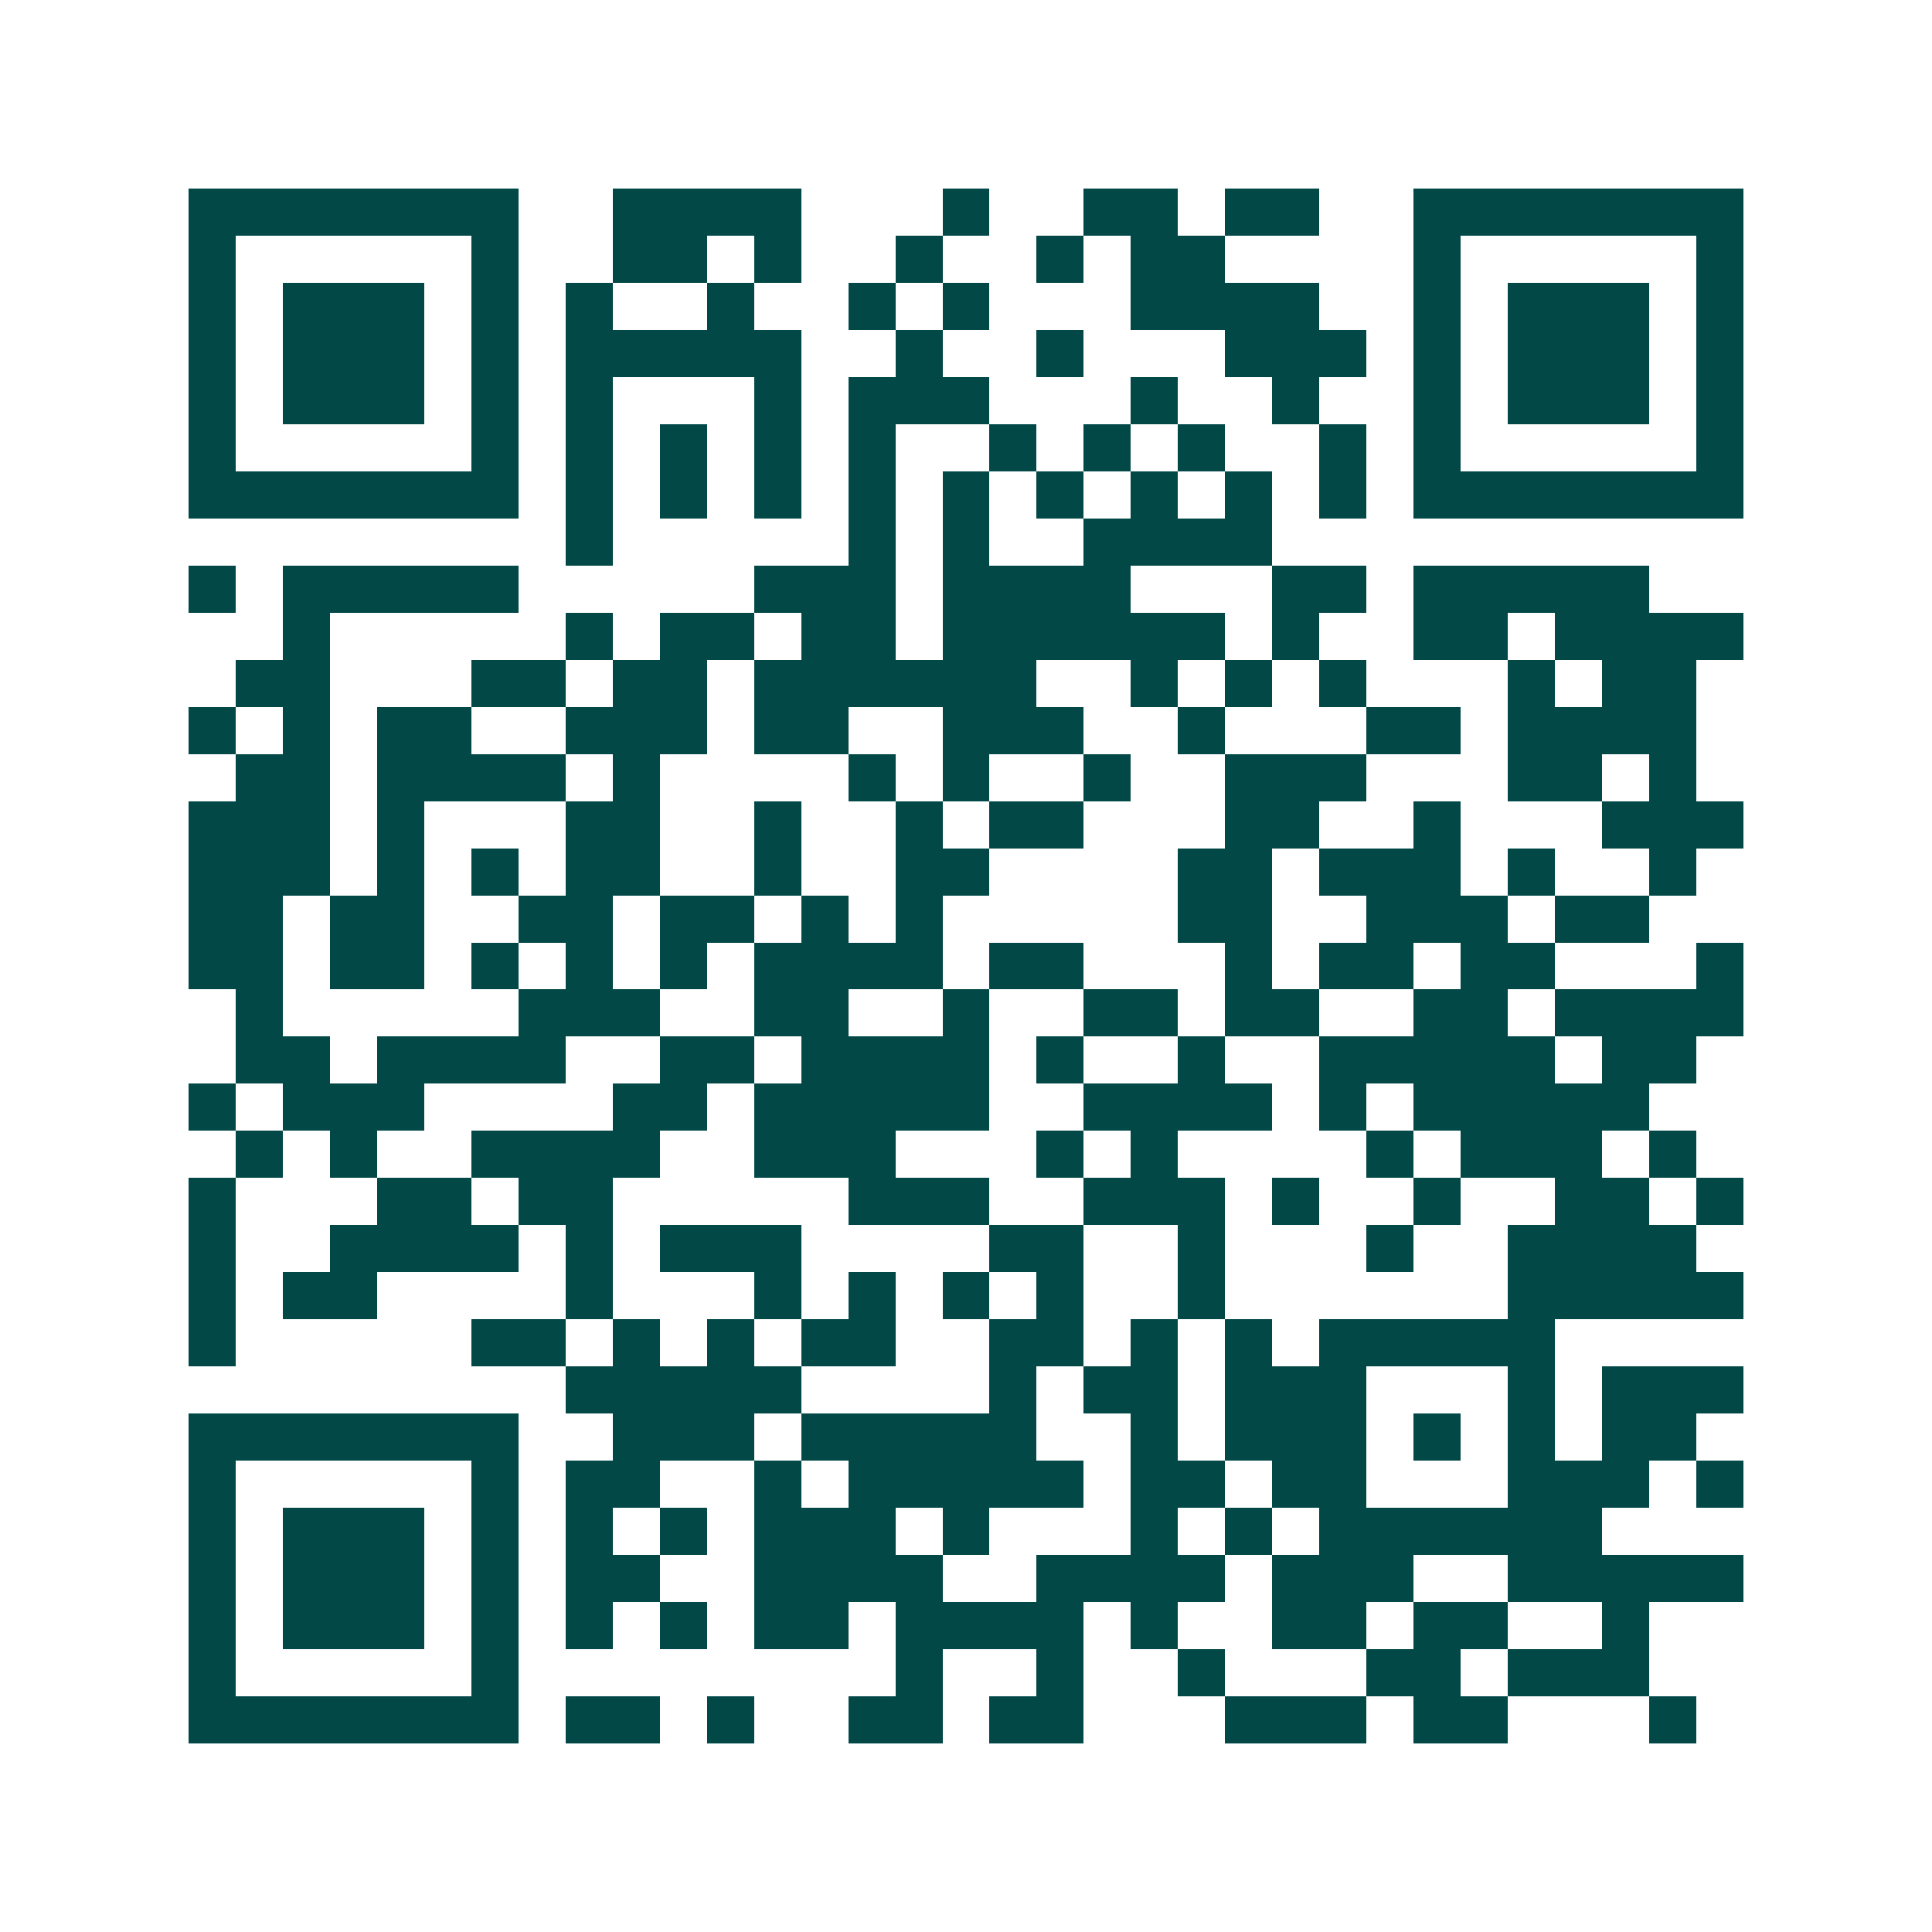 <svg xmlns="http://www.w3.org/2000/svg" width="200" height="200" viewBox="0 0 41 41" shape-rendering="crispEdges"><path fill="#ffffff" d="M0 0h41v41H0z"/><path stroke="#014847" d="M4 4.5h7m2 0h4m3 0h1m2 0h2m1 0h2m2 0h7M4 5.5h1m5 0h1m2 0h2m1 0h1m2 0h1m2 0h1m1 0h2m4 0h1m5 0h1M4 6.5h1m1 0h3m1 0h1m1 0h1m2 0h1m2 0h1m1 0h1m3 0h4m2 0h1m1 0h3m1 0h1M4 7.5h1m1 0h3m1 0h1m1 0h5m2 0h1m2 0h1m3 0h3m1 0h1m1 0h3m1 0h1M4 8.5h1m1 0h3m1 0h1m1 0h1m3 0h1m1 0h3m3 0h1m2 0h1m2 0h1m1 0h3m1 0h1M4 9.5h1m5 0h1m1 0h1m1 0h1m1 0h1m1 0h1m2 0h1m1 0h1m1 0h1m2 0h1m1 0h1m5 0h1M4 10.5h7m1 0h1m1 0h1m1 0h1m1 0h1m1 0h1m1 0h1m1 0h1m1 0h1m1 0h1m1 0h7M12 11.5h1m5 0h1m1 0h1m2 0h4M4 12.5h1m1 0h5m5 0h3m1 0h4m3 0h2m1 0h5M6 13.5h1m5 0h1m1 0h2m1 0h2m1 0h6m1 0h1m2 0h2m1 0h4M5 14.5h2m3 0h2m1 0h2m1 0h6m2 0h1m1 0h1m1 0h1m3 0h1m1 0h2M4 15.5h1m1 0h1m1 0h2m2 0h3m1 0h2m2 0h3m2 0h1m3 0h2m1 0h4M5 16.5h2m1 0h4m1 0h1m4 0h1m1 0h1m2 0h1m2 0h3m3 0h2m1 0h1M4 17.5h3m1 0h1m3 0h2m2 0h1m2 0h1m1 0h2m3 0h2m2 0h1m3 0h3M4 18.5h3m1 0h1m1 0h1m1 0h2m2 0h1m2 0h2m4 0h2m1 0h3m1 0h1m2 0h1M4 19.5h2m1 0h2m2 0h2m1 0h2m1 0h1m1 0h1m5 0h2m2 0h3m1 0h2M4 20.5h2m1 0h2m1 0h1m1 0h1m1 0h1m1 0h4m1 0h2m3 0h1m1 0h2m1 0h2m3 0h1M5 21.5h1m5 0h3m2 0h2m2 0h1m2 0h2m1 0h2m2 0h2m1 0h4M5 22.5h2m1 0h4m2 0h2m1 0h4m1 0h1m2 0h1m2 0h5m1 0h2M4 23.5h1m1 0h3m4 0h2m1 0h5m2 0h4m1 0h1m1 0h5M5 24.5h1m1 0h1m2 0h4m2 0h3m3 0h1m1 0h1m4 0h1m1 0h3m1 0h1M4 25.5h1m3 0h2m1 0h2m5 0h3m2 0h3m1 0h1m2 0h1m2 0h2m1 0h1M4 26.5h1m2 0h4m1 0h1m1 0h3m4 0h2m2 0h1m3 0h1m2 0h4M4 27.5h1m1 0h2m4 0h1m3 0h1m1 0h1m1 0h1m1 0h1m2 0h1m6 0h5M4 28.5h1m5 0h2m1 0h1m1 0h1m1 0h2m2 0h2m1 0h1m1 0h1m1 0h5M12 29.5h5m4 0h1m1 0h2m1 0h3m3 0h1m1 0h3M4 30.5h7m2 0h3m1 0h5m2 0h1m1 0h3m1 0h1m1 0h1m1 0h2M4 31.5h1m5 0h1m1 0h2m2 0h1m1 0h5m1 0h2m1 0h2m3 0h3m1 0h1M4 32.5h1m1 0h3m1 0h1m1 0h1m1 0h1m1 0h3m1 0h1m3 0h1m1 0h1m1 0h6M4 33.5h1m1 0h3m1 0h1m1 0h2m2 0h4m2 0h4m1 0h3m2 0h5M4 34.5h1m1 0h3m1 0h1m1 0h1m1 0h1m1 0h2m1 0h4m1 0h1m2 0h2m1 0h2m2 0h1M4 35.5h1m5 0h1m8 0h1m2 0h1m2 0h1m3 0h2m1 0h3M4 36.5h7m1 0h2m1 0h1m2 0h2m1 0h2m3 0h3m1 0h2m3 0h1"/></svg>
